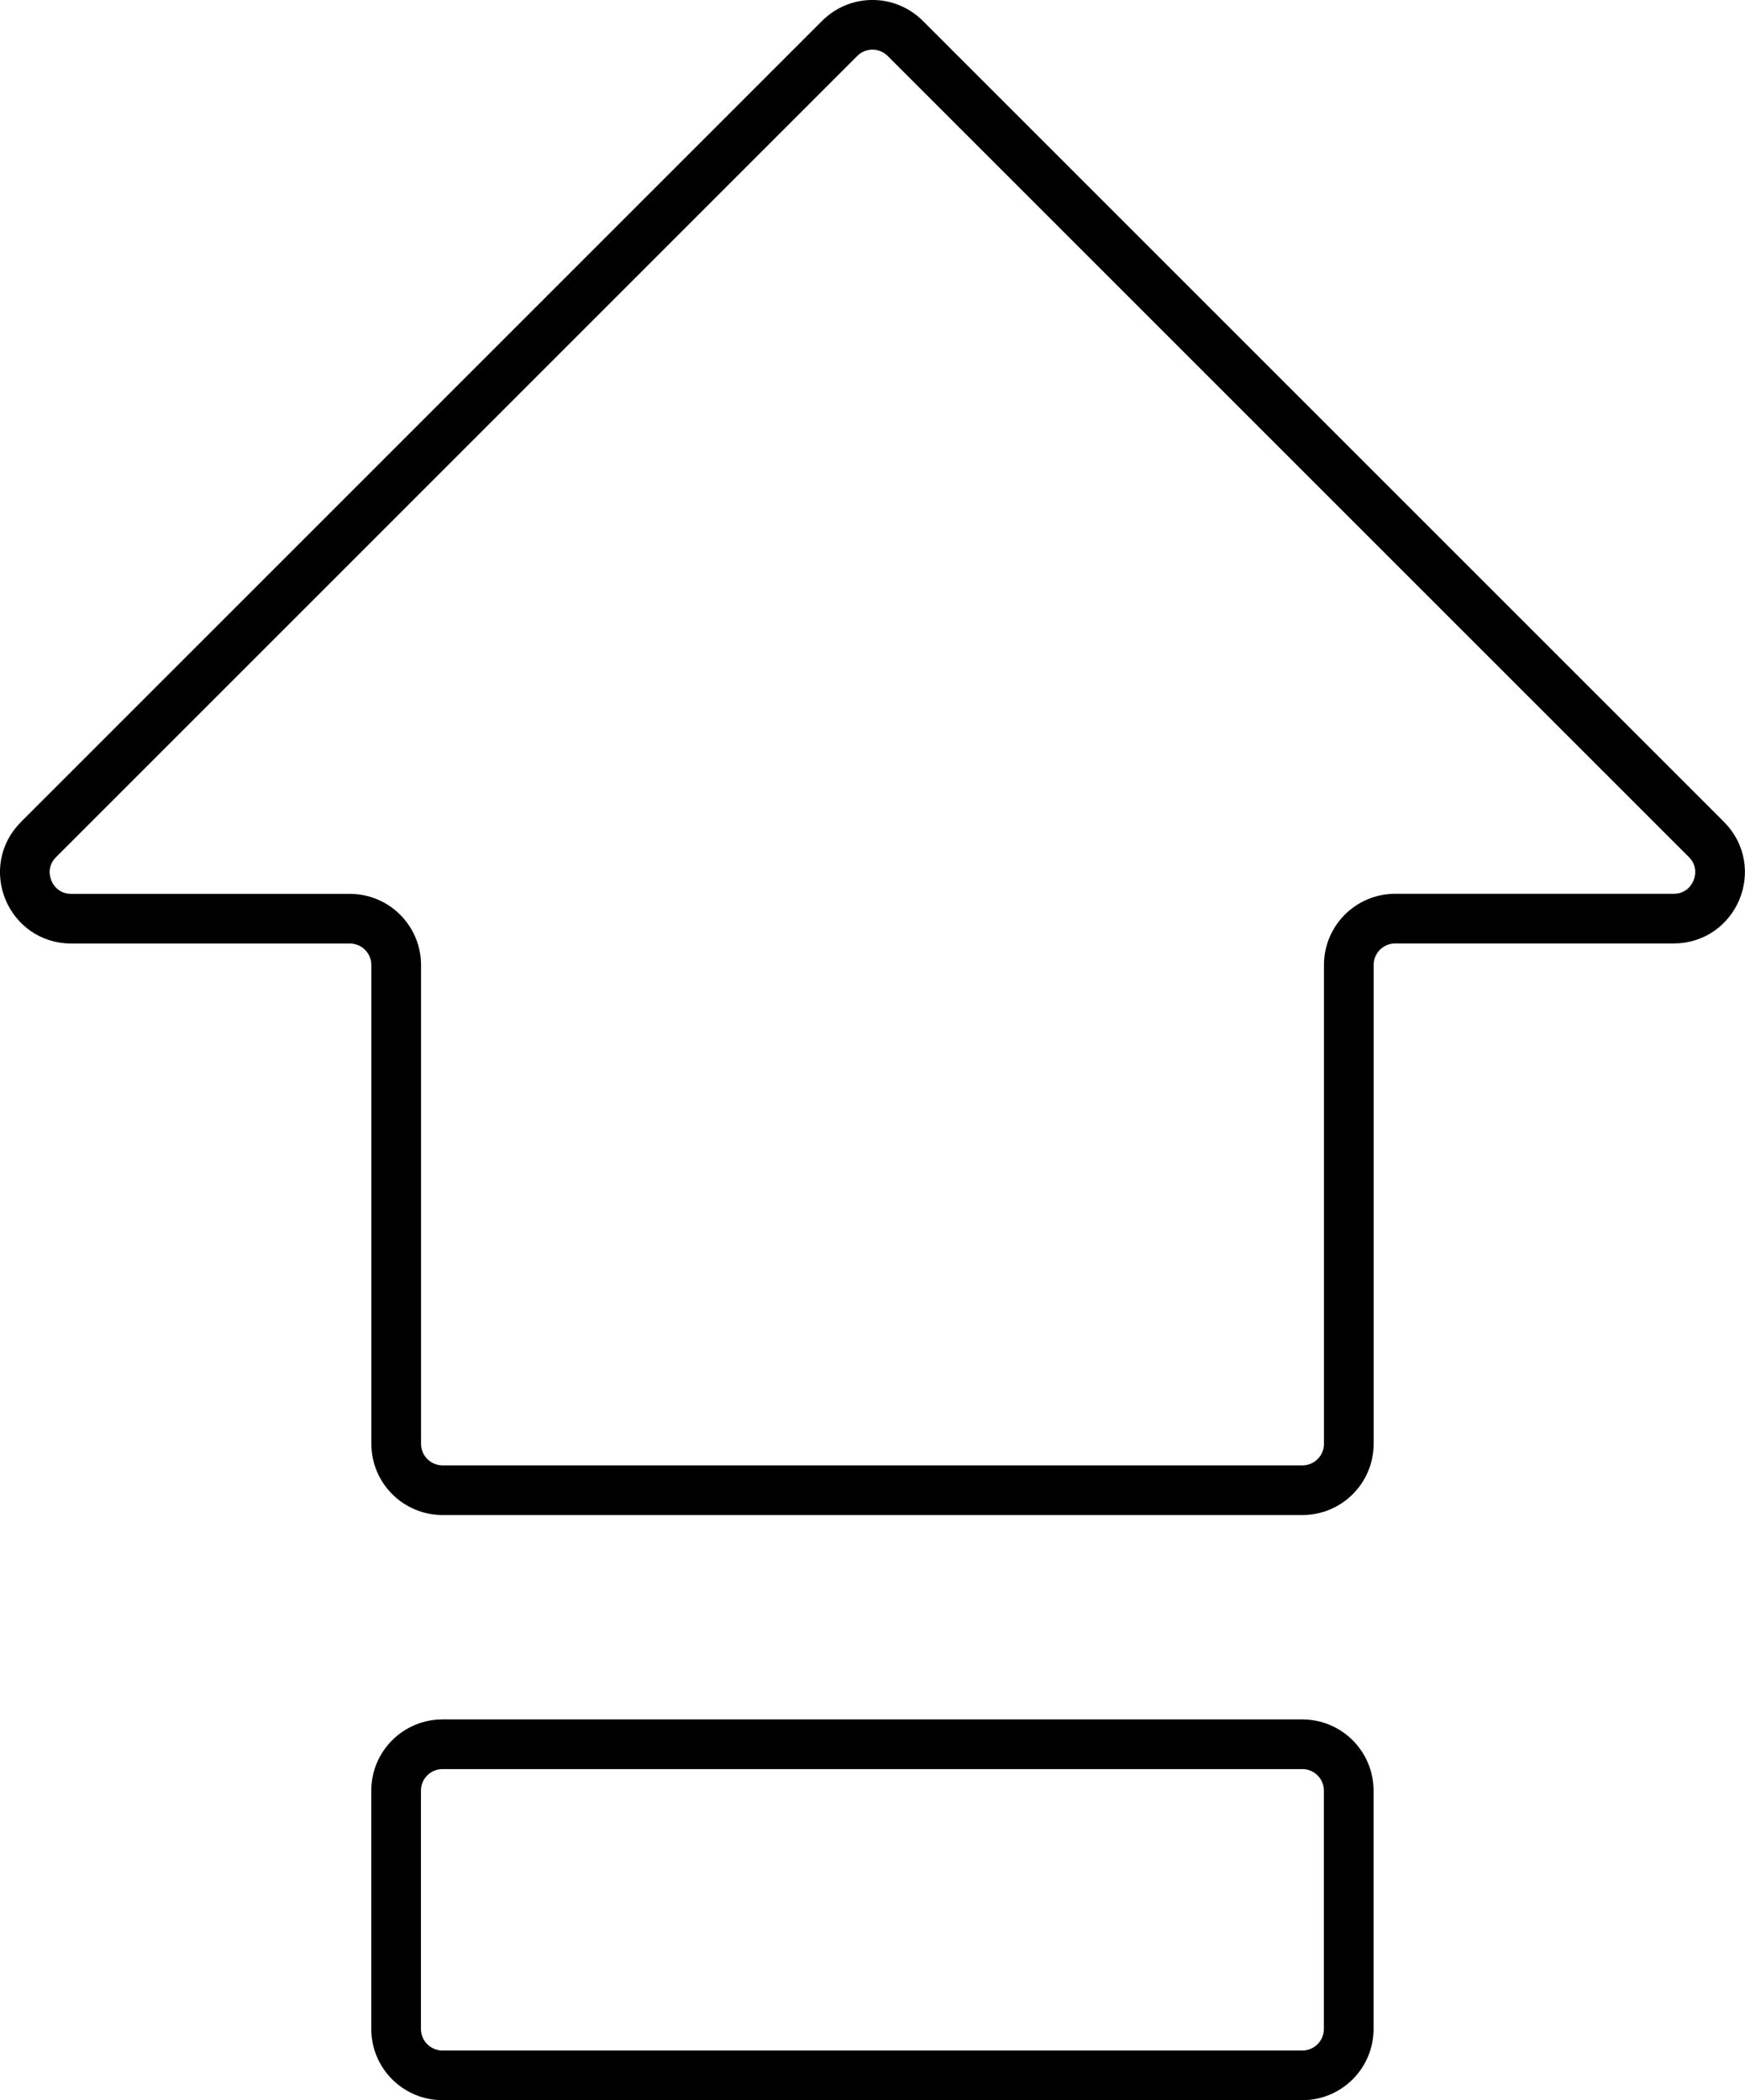 <svg viewBox="0 0 210.75 253.68" xmlns="http://www.w3.org/2000/svg" data-name="Layer 1" id="Layer_1">
  <defs>
    <style>
      .cls-1 {
        fill: none;
        stroke: #000;
        stroke-linecap: round;
        stroke-linejoin: round;
        stroke-width: 6px;
      }
    </style>
  </defs>
  <g id="upgrade">
    <path d="M157.29,250.68H53.44c-3.09,0-5.6-2.51-5.6-5.6v-28.79c0-3.09,2.51-5.6,5.6-5.6h103.85c3.09,0,5.6,2.51,5.6,5.6v28.79c0,3.09-2.51,5.6-5.6,5.6Z" class="cls-1" data-name="Path 40" id="Path_40"></path>
    <path d="M162.9,116.57v57.83c0,3.09-2.51,5.6-5.6,5.6H53.45c-3.09,0-5.6-2.51-5.6-5.6v-57.83c0-3.09-2.51-5.6-5.6-5.6H8.61c-4.99,0-7.49-6.03-3.96-9.56L101.41,4.64c2.19-2.19,5.73-2.19,7.92,0l96.76,96.76c3.53,3.53,1.03,9.56-3.96,9.56h-33.63c-3.09,0-5.6,2.51-5.6,5.6h0Z" class="cls-1" data-name="Path 41" id="Path_41"></path>
  </g>
</svg>